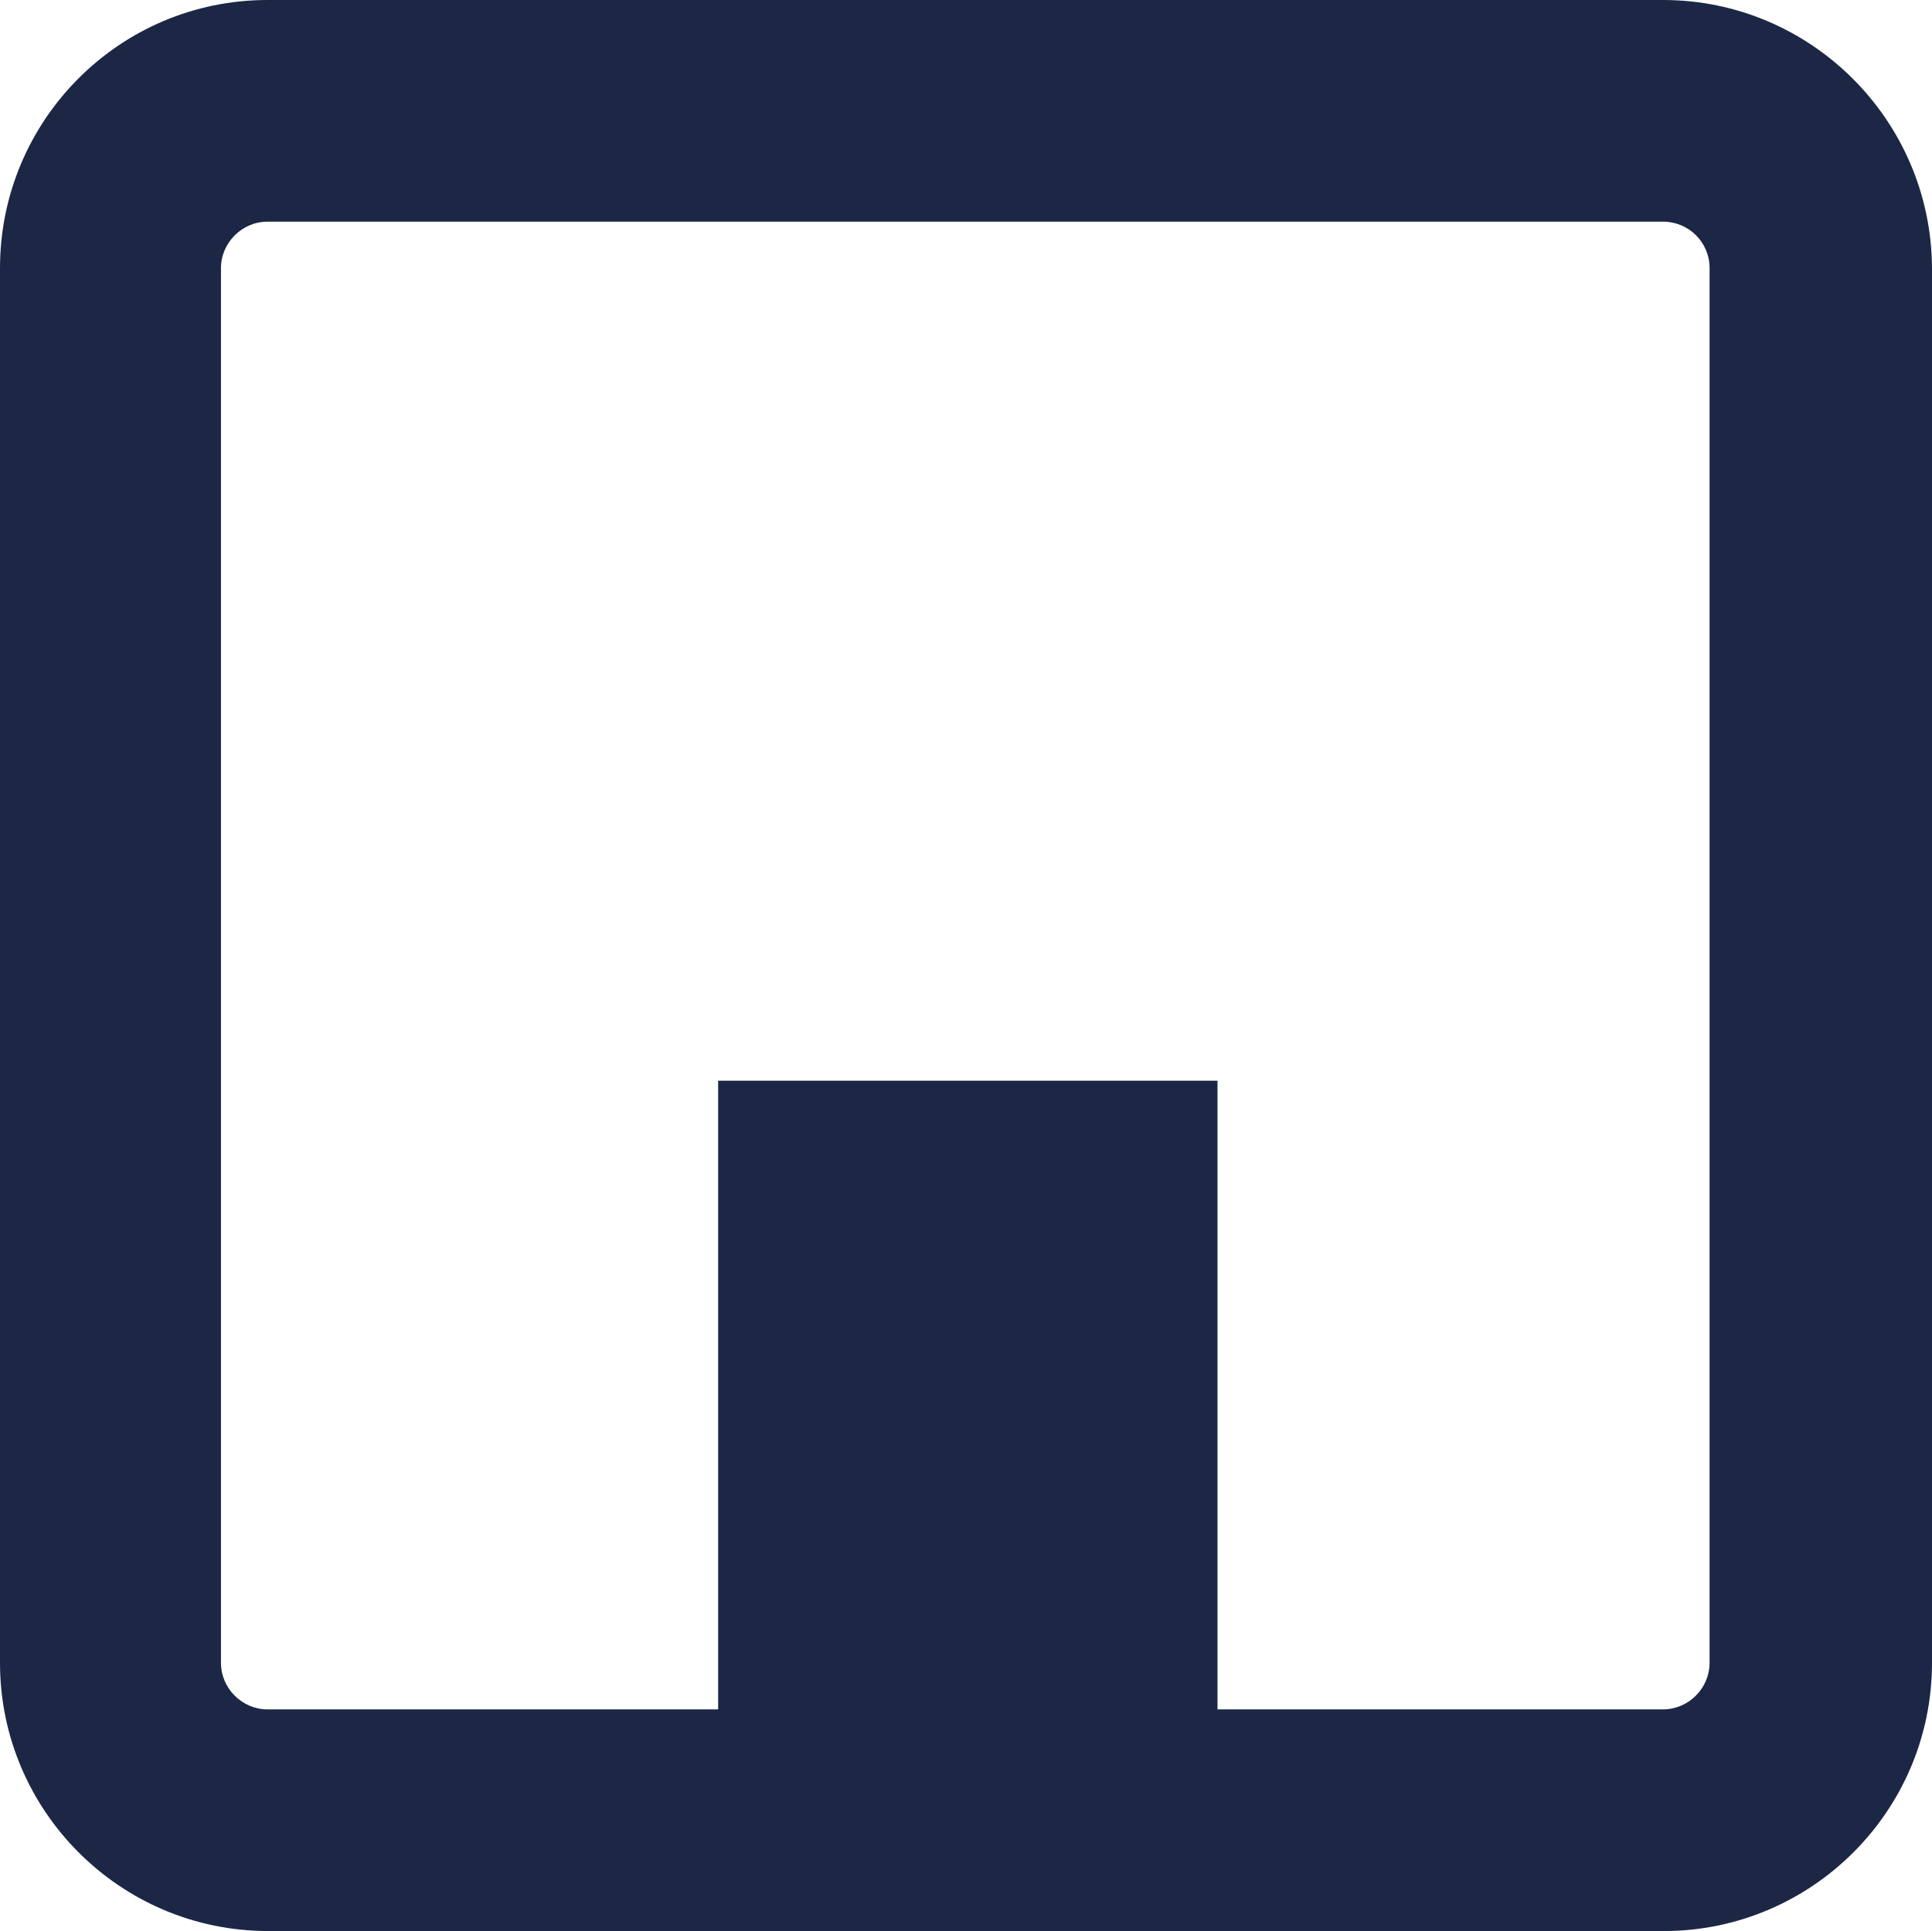 <?xml version="1.0" encoding="UTF-8"?> <svg xmlns="http://www.w3.org/2000/svg" id="Ebene_2" viewBox="0 0 265.8 265.7"><defs><style>.cls-1{fill:#1b2745;}</style></defs><g id="a"><path class="cls-1" d="M228.8,0H36.8C16.5,0,0,16.5,0,36.9V228.8c0,20.3,16.5,36.9,36.9,36.9H228.9c20.3,0,36.9-16.5,36.9-36.9V36.9c-.1-20.4-16.7-36.9-37-36.9h0Zm6.4,228.8c0,3.5-2.9,6.4-6.4,6.4h-61.3v-86.5H98.8v86.5H36.8c-3.5,0-6.4-2.9-6.4-6.4V36.9c0-3.5,2.9-6.4,6.4-6.4H228.8c3.5,0,6.4,2.8,6.4,6.4V228.8Z"></path></g></svg> 
